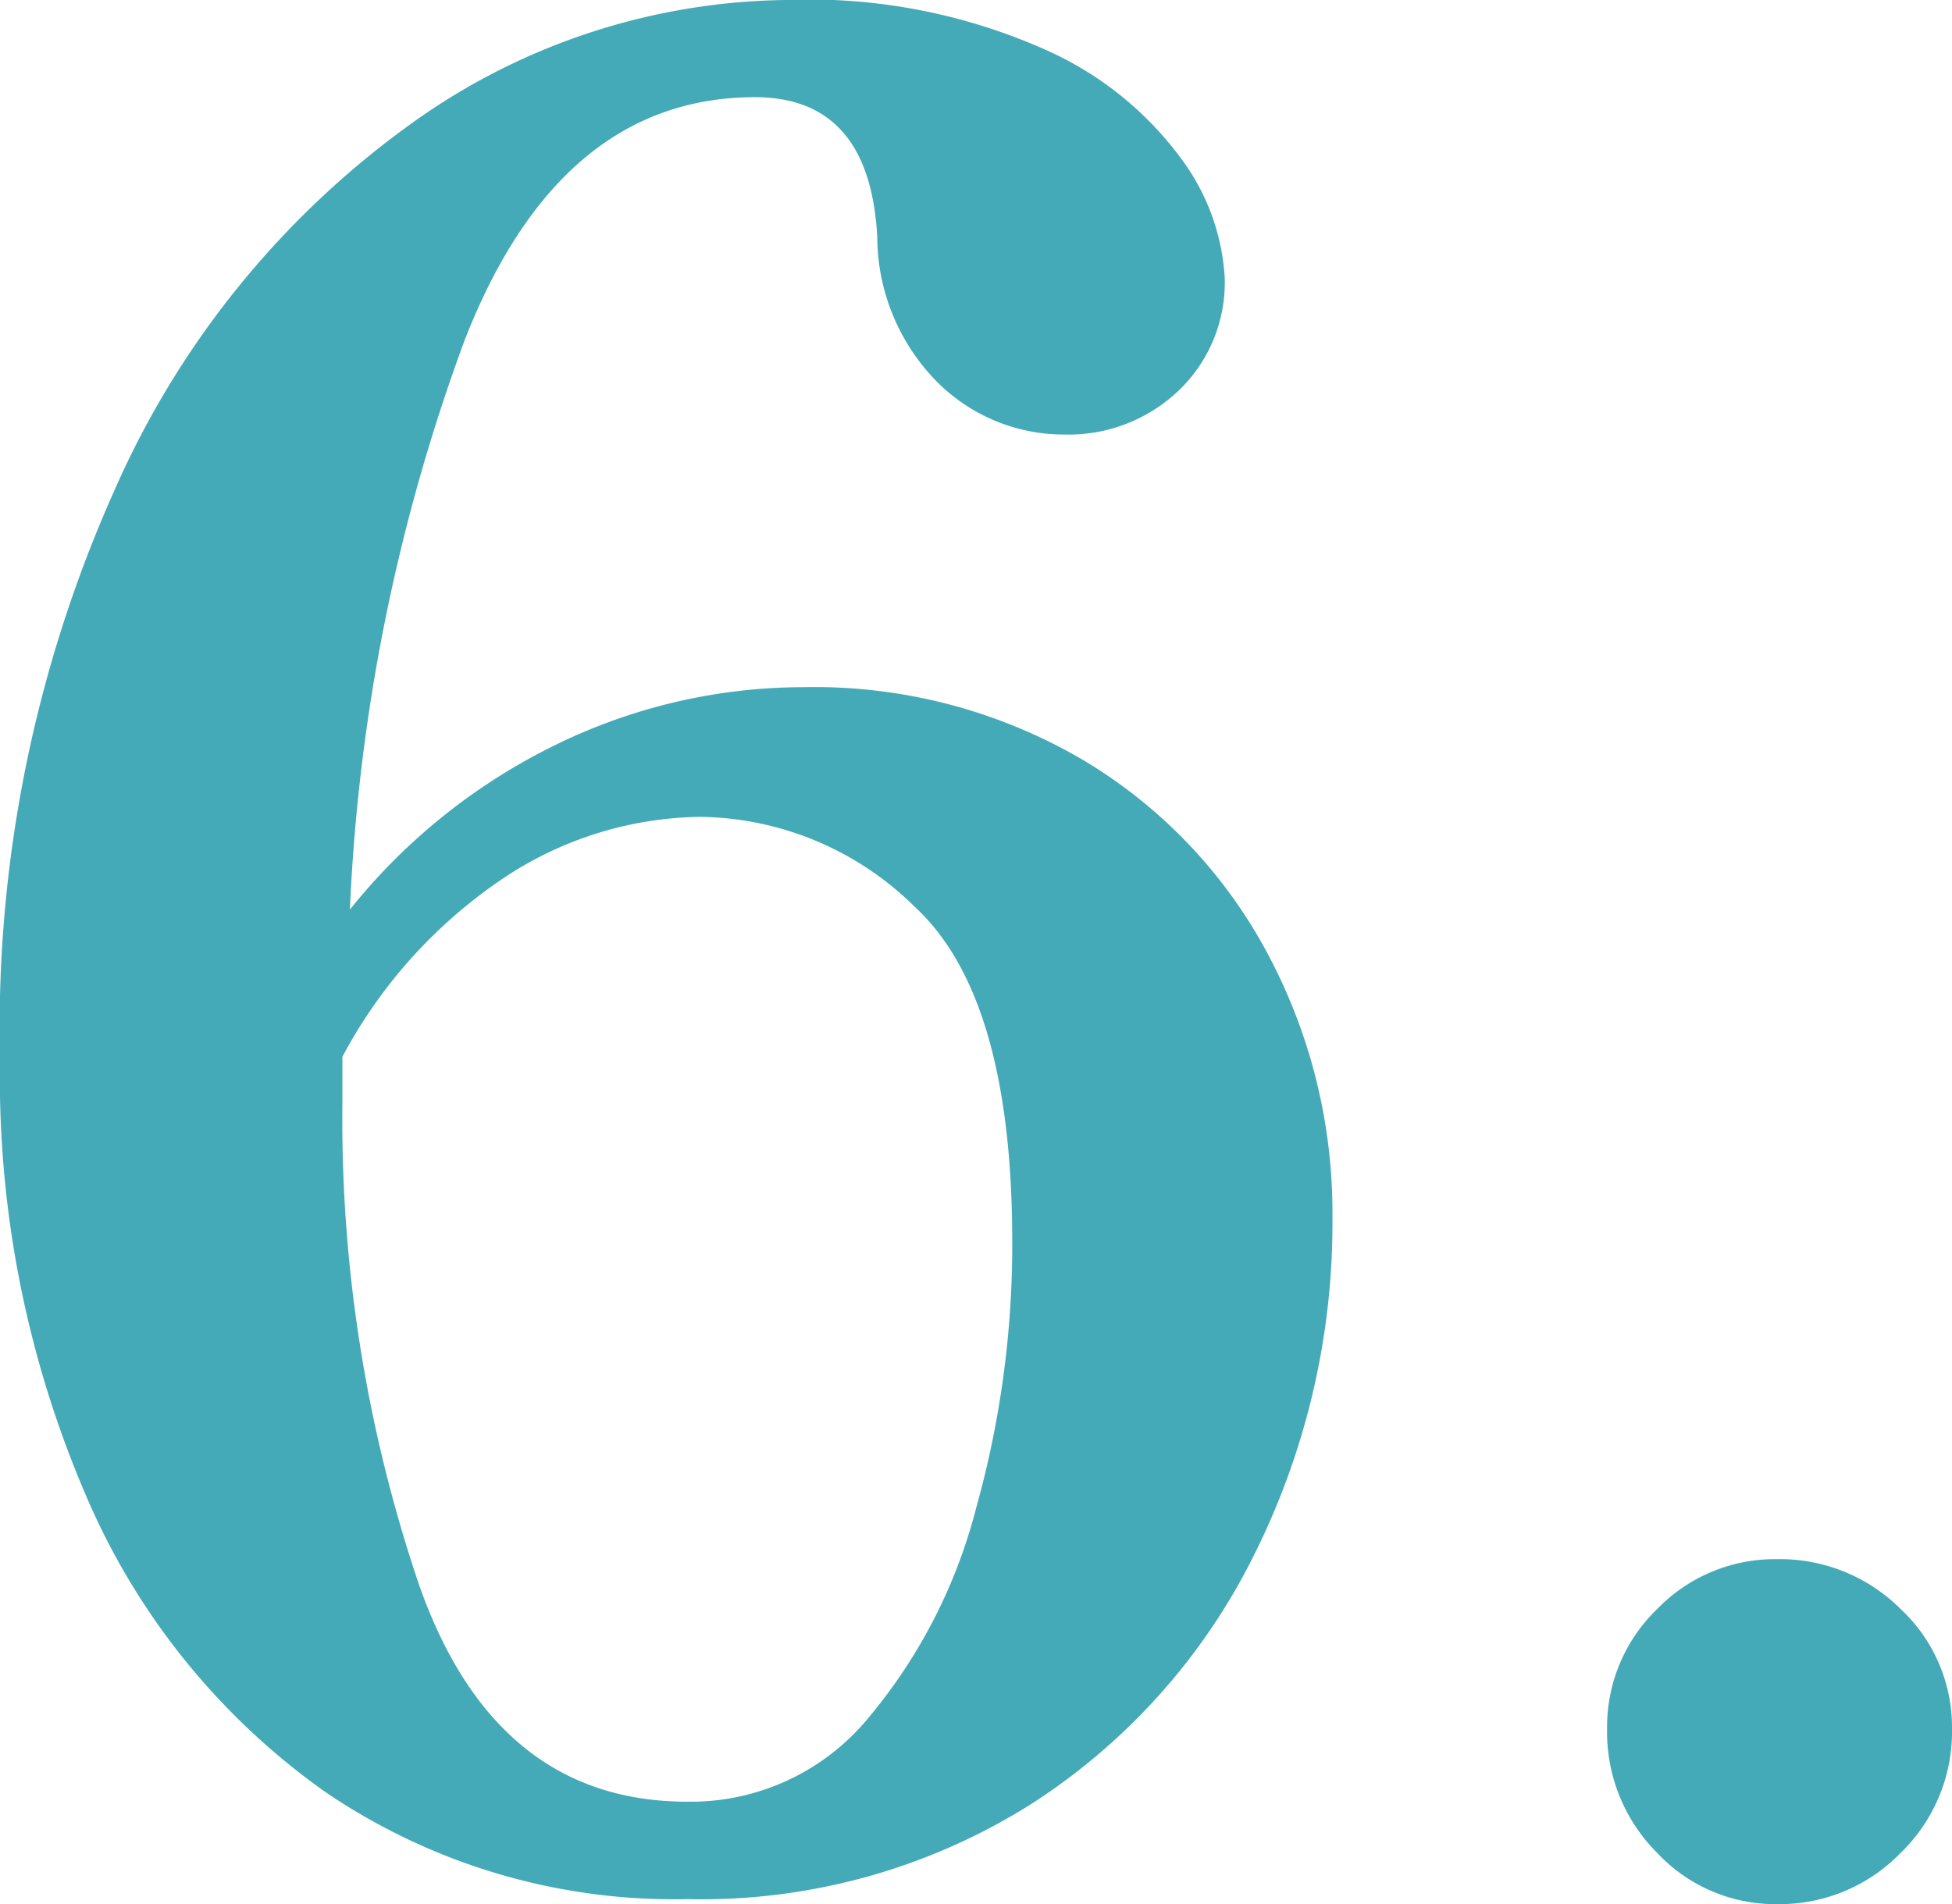<svg xmlns="http://www.w3.org/2000/svg" width="28.116" height="27.432" viewBox="0 0 28.116 27.432">
  <path id="Path_17113" data-name="Path 17113" d="M13-16.992a7.644,7.644,0,0,1,4.032,1.044,7.167,7.167,0,0,1,2.664,2.79,7.913,7.913,0,0,1,.936,3.8,10.684,10.684,0,0,1-1.134,4.878,9.02,9.02,0,0,1-3.24,3.6A8.906,8.906,0,0,1,11.34.468,8.931,8.931,0,0,1,6.12-1.08a10.065,10.065,0,0,1-3.456-4.3A15.227,15.227,0,0,1,1.44-11.628,18.948,18.948,0,0,1,3.1-19.854,12.872,12.872,0,0,1,7.362-25.11a9.429,9.429,0,0,1,5.382-1.782,8.367,8.367,0,0,1,3.762.72,4.878,4.878,0,0,1,2,1.638A3.179,3.179,0,0,1,19.08-22.9a2.152,2.152,0,0,1-.666,1.638,2.293,2.293,0,0,1-1.638.63,2.578,2.578,0,0,1-1.836-.756,2.985,2.985,0,0,1-.864-2.088q-.108-2.016-1.764-2.016Q9.5-25.488,8.136-22A27.022,27.022,0,0,0,6.48-13.788a8.657,8.657,0,0,1,3.006-2.394A8.115,8.115,0,0,1,13-16.992ZM11.34-.936a3.312,3.312,0,0,0,2.592-1.188A7.688,7.688,0,0,0,15.5-5.166,14.079,14.079,0,0,0,16.02-9q0-3.528-1.4-4.824a4.469,4.469,0,0,0-3.1-1.3,5.22,5.22,0,0,0-2.772.846,7.129,7.129,0,0,0-2.376,2.61v.648a20.89,20.89,0,0,0,1.1,6.948Q8.568-.936,11.34-.936ZM27.036.54A2.328,2.328,0,0,1,25.308-.2a2.459,2.459,0,0,1-.72-1.782,2.357,2.357,0,0,1,.72-1.728,2.357,2.357,0,0,1,1.728-.72,2.459,2.459,0,0,1,1.782.72,2.328,2.328,0,0,1,.738,1.728A2.428,2.428,0,0,1,28.818-.2,2.428,2.428,0,0,1,27.036.54Z" transform="translate(-1.44 26.892)" fill="#45aab8"/>
</svg>
